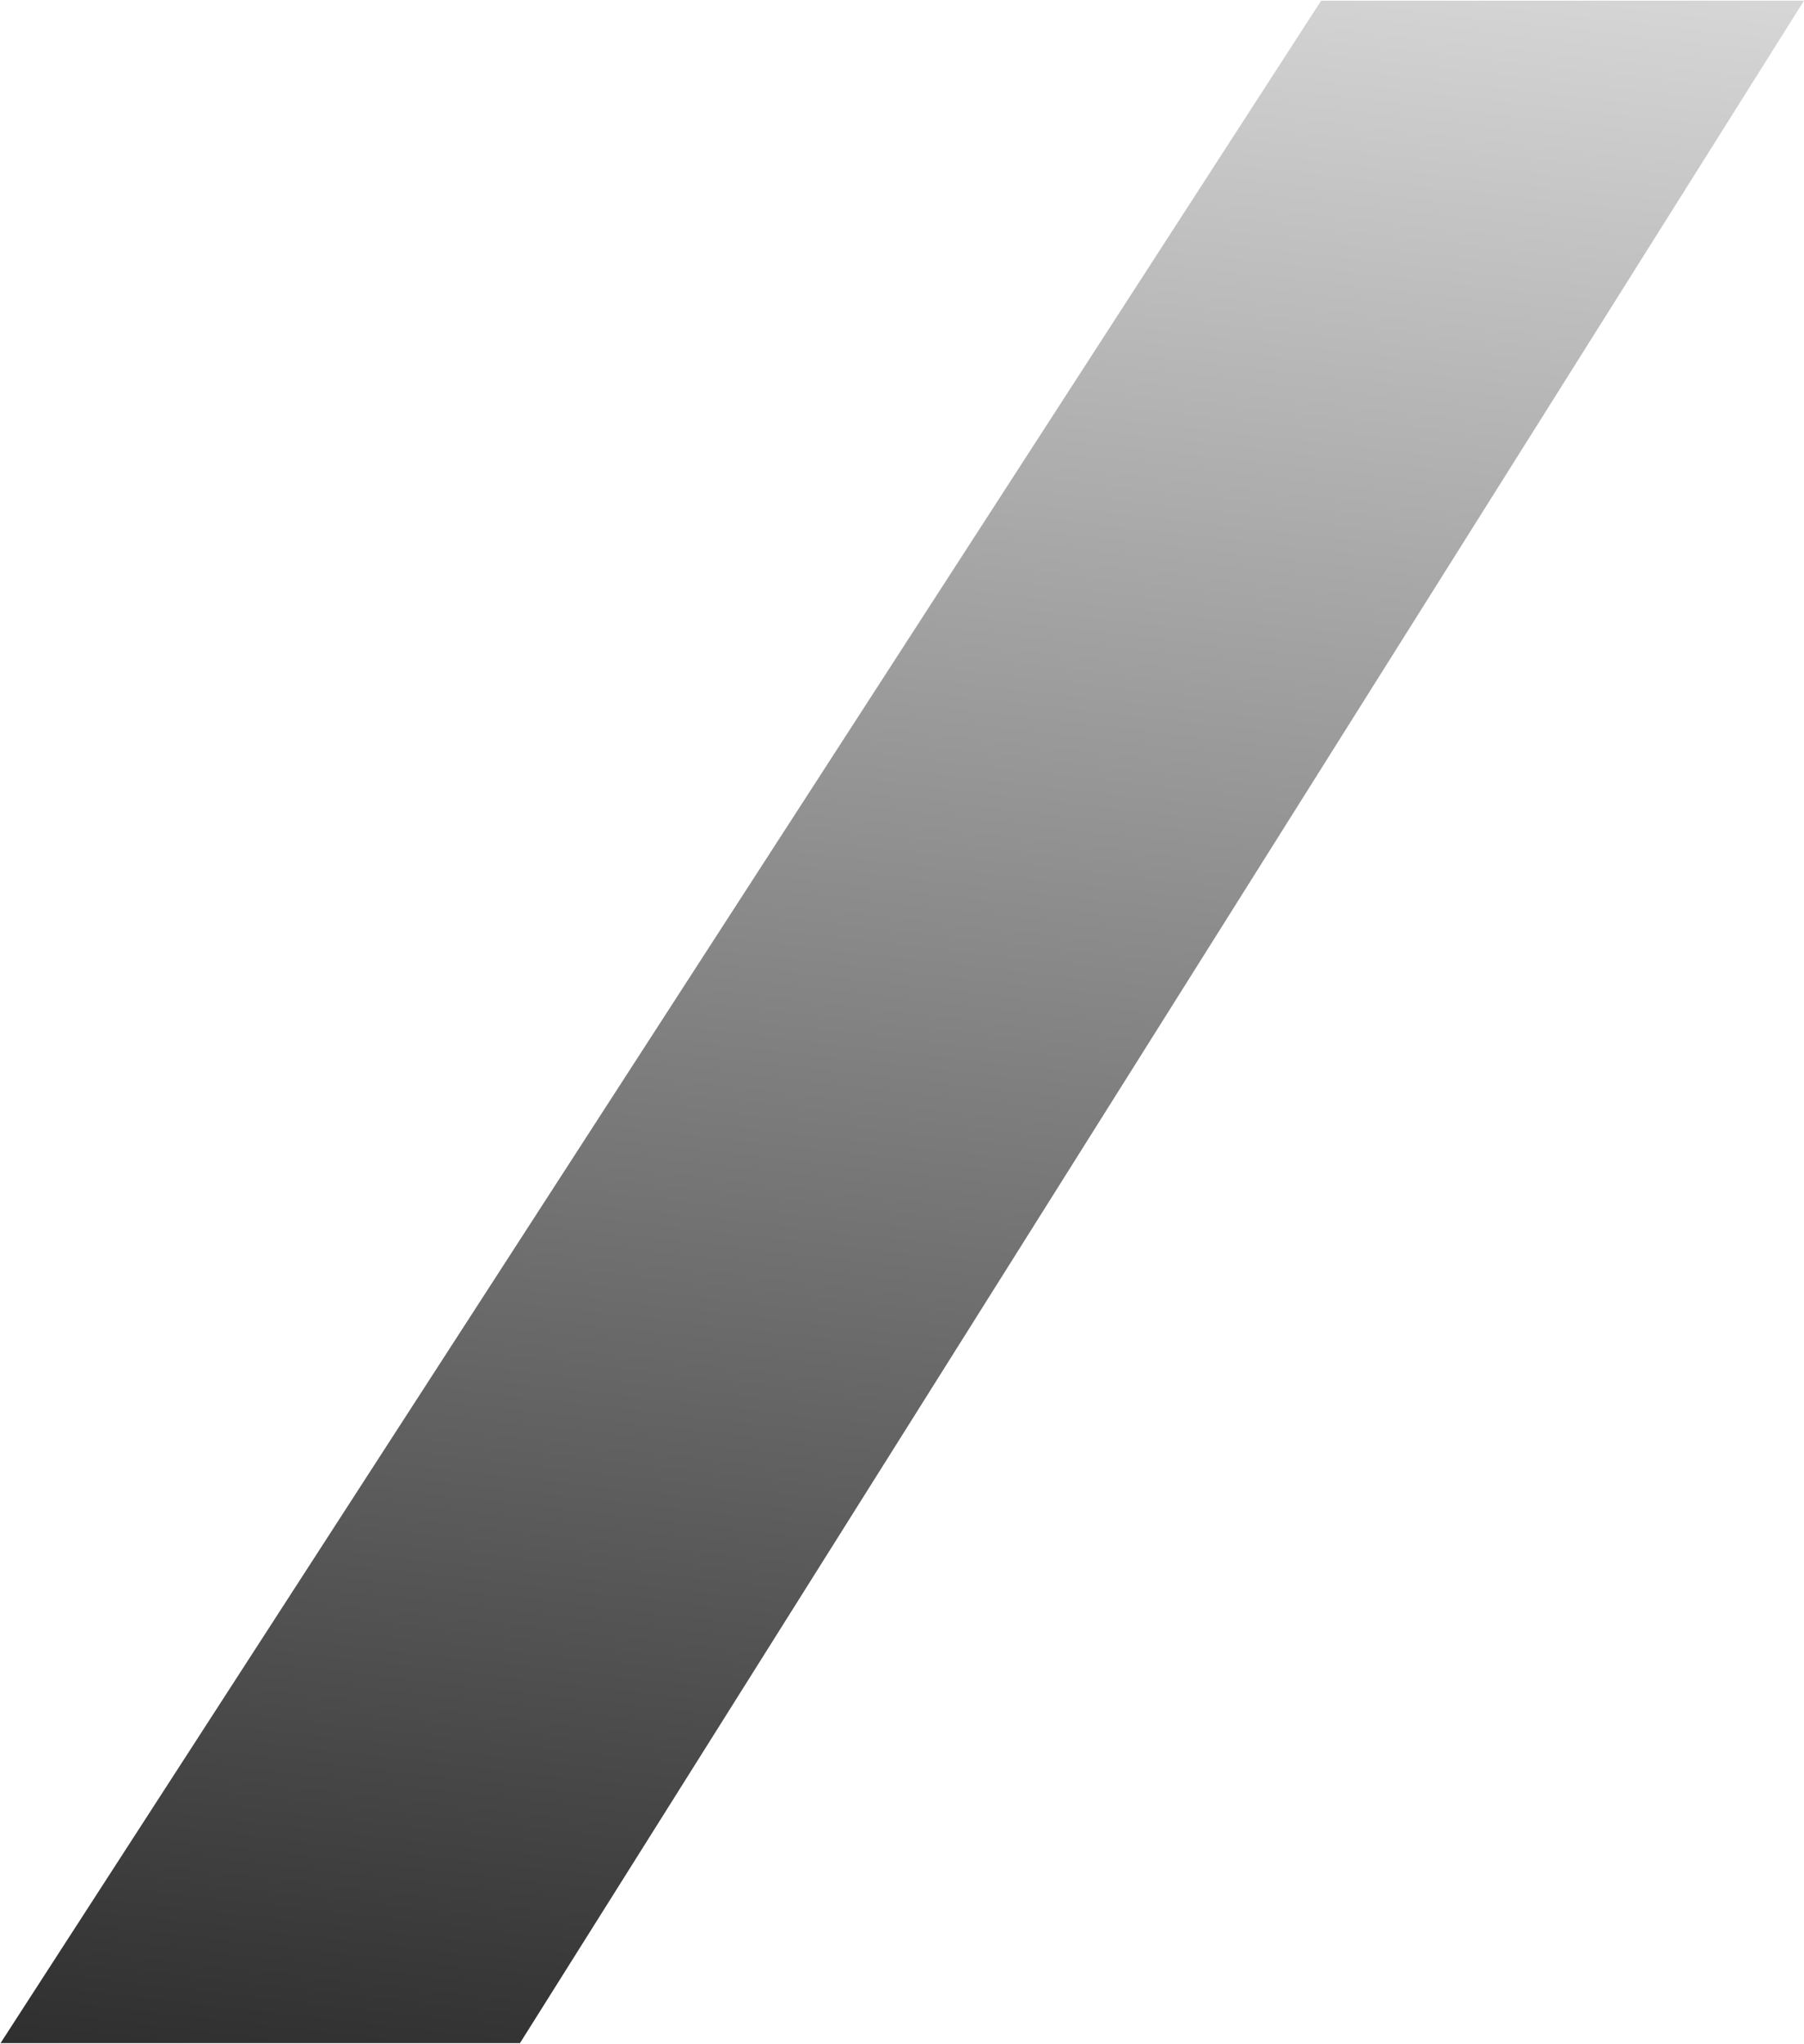 <?xml version="1.0" encoding="UTF-8"?> <svg xmlns="http://www.w3.org/2000/svg" width="1334" height="1511" viewBox="0 0 1334 1511" fill="none"> <path d="M384.5 1510.5H0.4L976.931 0.5L1333.99 0.5L384.5 1510.5Z" fill="url(#paint0_linear)"></path> <defs> <linearGradient id="paint0_linear" x1="623.849" y1="-481.213" x2="338.704" y2="2013.93" gradientUnits="userSpaceOnUse"> <stop stop-opacity="0"></stop> <stop offset="0" stop-opacity="0"></stop> <stop offset="1"></stop> </linearGradient> </defs> </svg> 